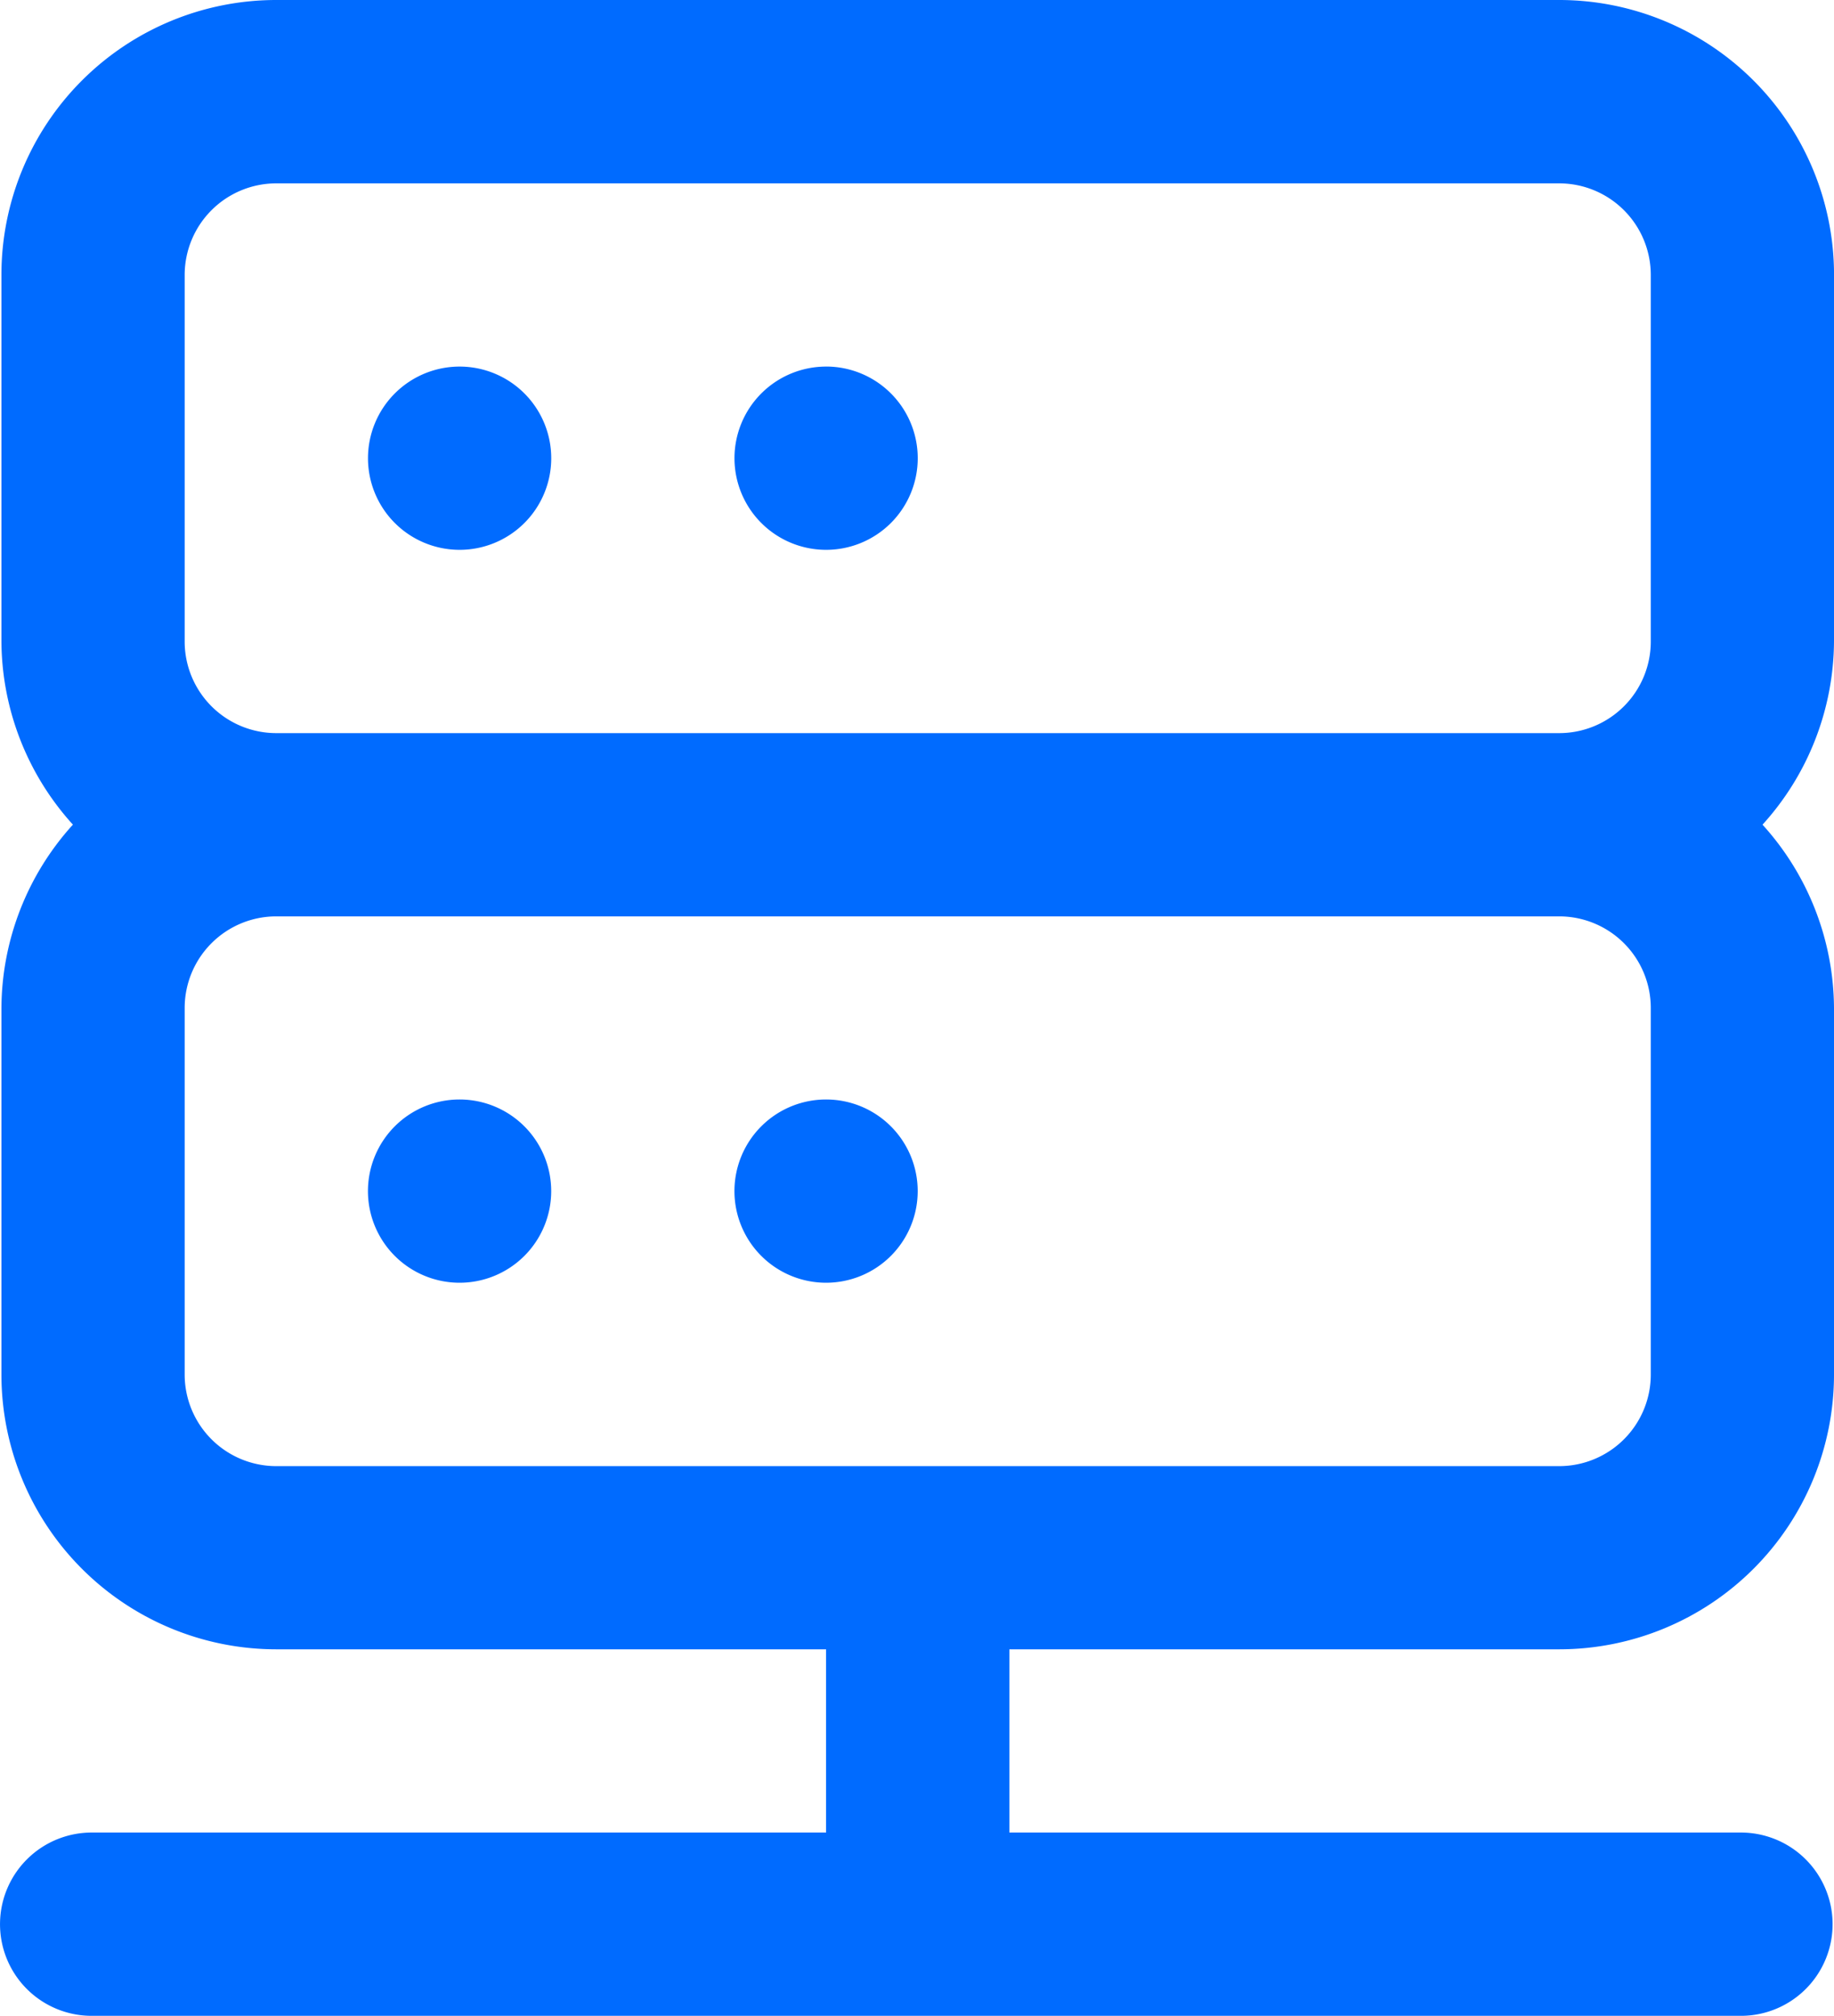 <svg xmlns="http://www.w3.org/2000/svg" width="51.543" height="56.654" viewBox="0 0 51.543 56.654"><defs><style>.a{fill:#006bff;}</style></defs><g transform="translate(-507.904 -765.886)"><g transform="translate(507.904 765.886)"><path class="a" d="M73.568-1066.873a2.575,2.575,0,0,0-2.575,2.575,2.575,2.575,0,0,0,2.575,2.575,2.575,2.575,0,0,0,2.575-2.575h0A2.575,2.575,0,0,0,73.568-1066.873Zm-10.3,0a2.575,2.575,0,0,0-2.575,2.575,2.575,2.575,0,0,0,2.575,2.575,2.575,2.575,0,0,0,2.575-2.575h0a2.576,2.576,0,0,0-2.575-2.575Zm38.628-23.174a7.726,7.726,0,0,0-7.724-7.725H58.117a7.725,7.725,0,0,0-7.725,7.725v10.3a7.725,7.725,0,0,0,2.009,5.15,7.728,7.728,0,0,0-2.009,5.151v10.3a7.726,7.726,0,0,0,7.725,7.725H73.568v5.15h-20.6a2.576,2.576,0,0,0-2.615,2.536,2.575,2.575,0,0,0,2.535,2.614H99.32a2.575,2.575,0,0,0,2.535-2.614,2.576,2.576,0,0,0-2.535-2.536h-20.6v-5.15H94.171a7.725,7.725,0,0,0,7.724-7.725v-10.3a7.727,7.727,0,0,0-2.009-5.15,7.725,7.725,0,0,0,2.009-5.15Zm-5.15,30.9a2.575,2.575,0,0,1-2.573,2.578H58.117a2.575,2.575,0,0,1-2.575-2.575h0v-10.3a2.575,2.575,0,0,1,2.575-2.575H94.171a2.575,2.575,0,0,1,2.575,2.575h0Zm0-20.6a2.575,2.575,0,0,1-2.572,2.578H58.117a2.575,2.575,0,0,1-2.575-2.575v-10.3a2.576,2.576,0,0,1,2.575-2.575H94.171a2.576,2.576,0,0,1,2.575,2.575h0Zm-23.177-7.723a2.576,2.576,0,0,0-2.575,2.575,2.575,2.575,0,0,0,2.575,2.575,2.575,2.575,0,0,0,2.575-2.575h0A2.576,2.576,0,0,0,73.568-1087.471Zm-10.3,0a2.576,2.576,0,0,0-2.575,2.575,2.575,2.575,0,0,0,2.575,2.575,2.575,2.575,0,0,0,2.575-2.575h0a2.576,2.576,0,0,0-2.575-2.575Z" transform="translate(-50.352 1097.772)"/></g></g></svg>